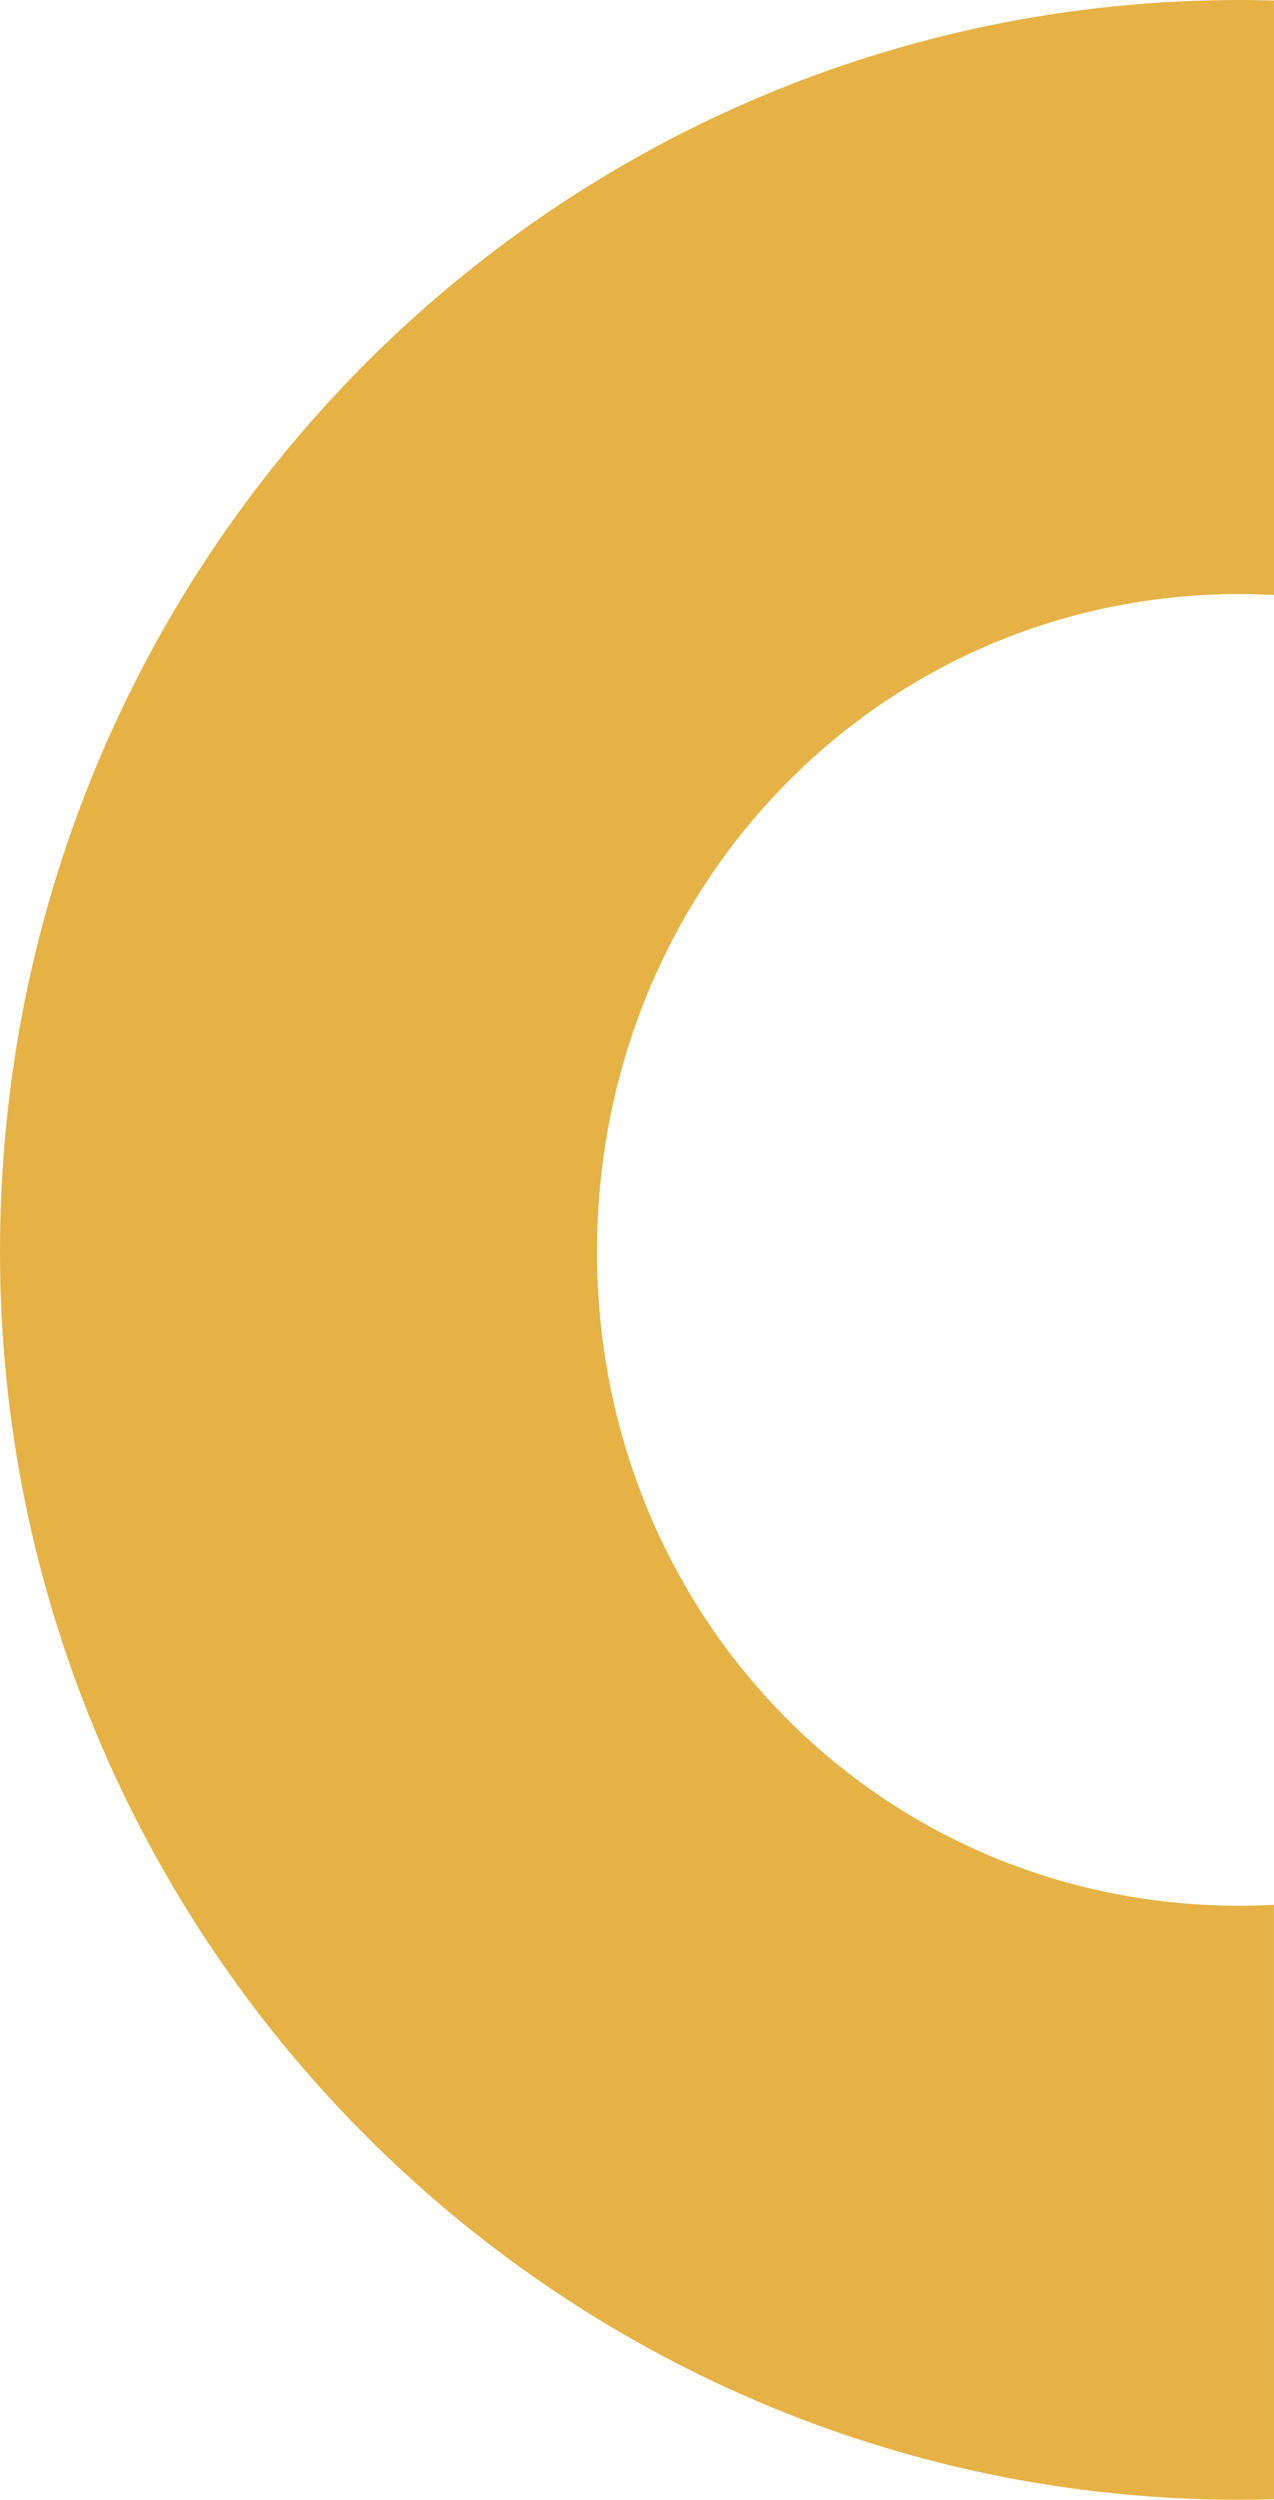 <svg xmlns="http://www.w3.org/2000/svg" viewBox="0 0 517.03 1013.7"><defs><style>.cls-1{fill:#e6b245;}</style></defs><title>meia-esfera-vazada-amarelo</title><g id="Layer_2" data-name="Layer 2"><g id="Layer_2-2" data-name="Layer 2"><path class="cls-1" d="M517,772.44c-4.56.23-9.14.38-13.77.38-146.24,0-260.95-117.57-260.95-265.25S357,240.88,503.26,240.88c4.62,0,9.21.16,13.77.4V.22C512.46.1,507.87,0,503.26,0,225.11,0,0,226.54,0,507.57,0,785.73,225.11,1013.7,503.26,1013.7c4.61,0,9.2-.09,13.77-.22Z"/></g></g></svg>